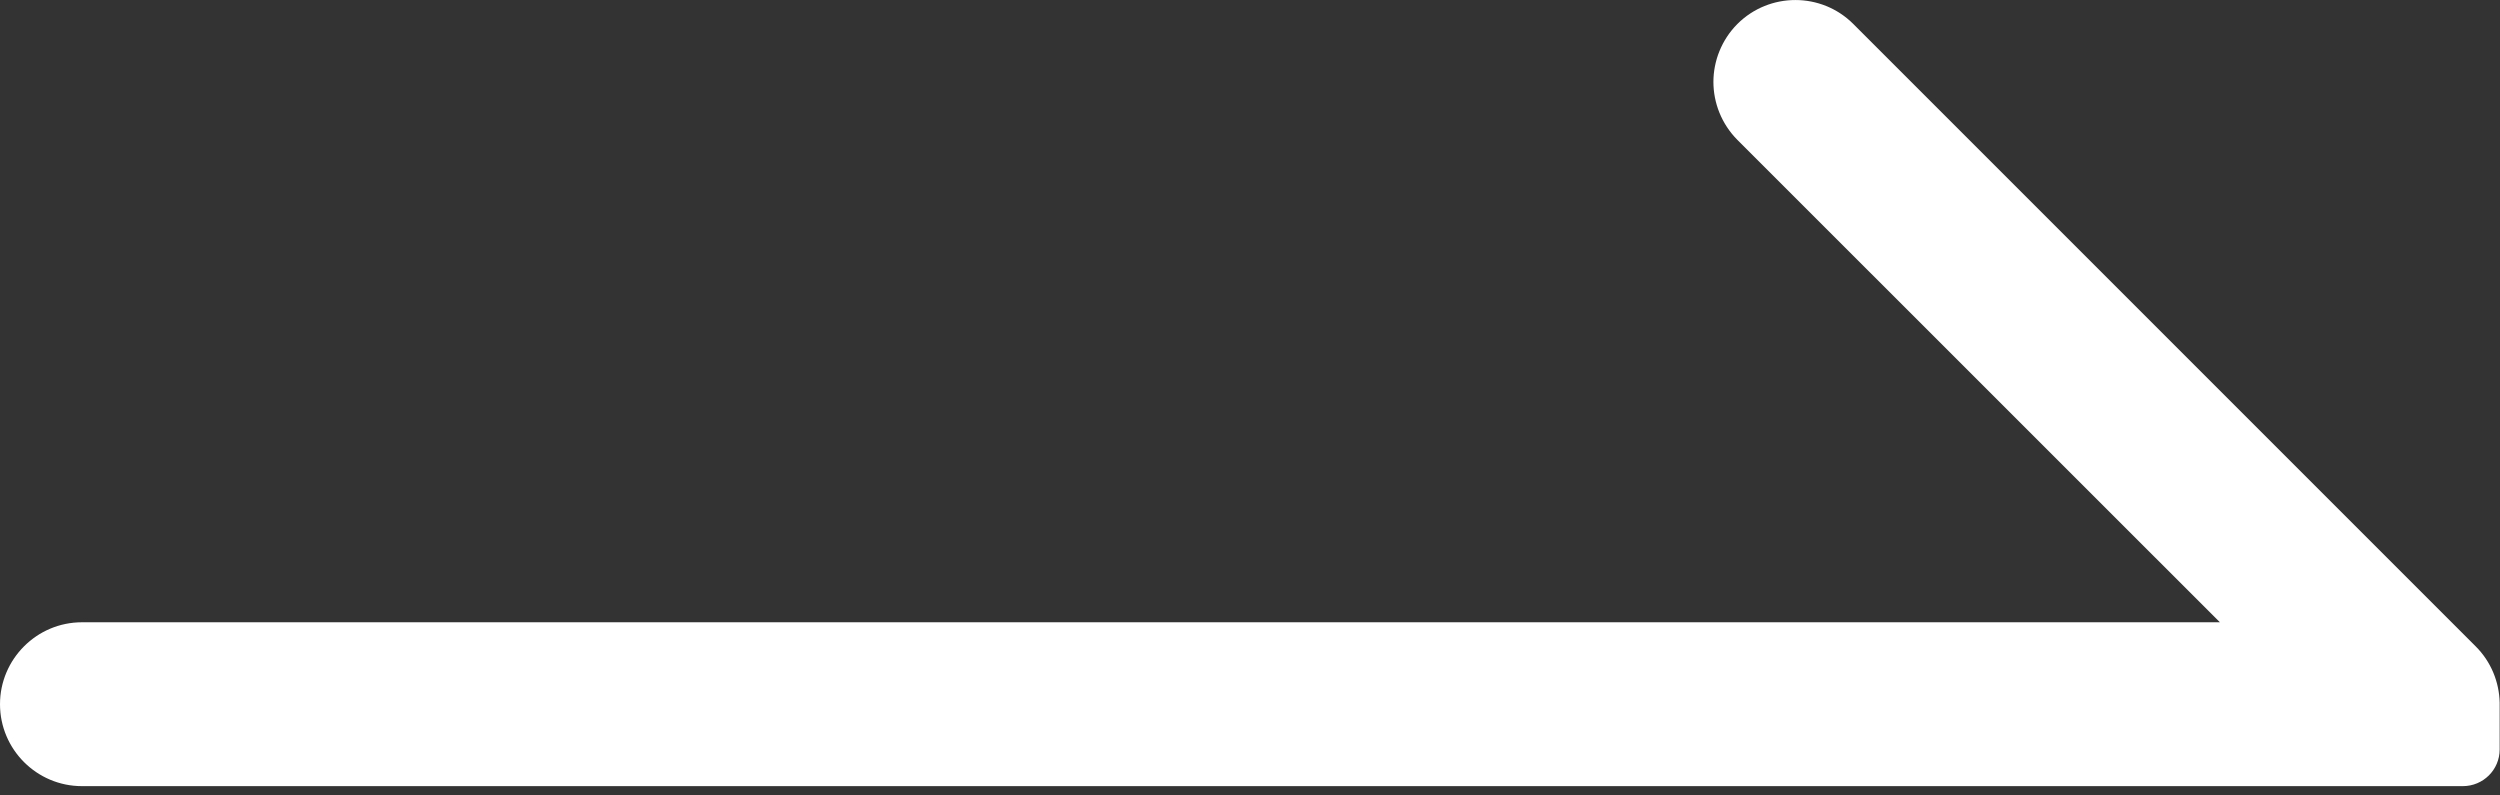 <svg width="22" height="7" viewBox="0 0 22 7" fill="none" xmlns="http://www.w3.org/2000/svg">
<rect x="0" y="0" width="22" height="7" fill="#333333" stroke="none"/>
<g clip-path="url(#clip0_7058_76)">
<path d="M21.997 6.183C21.993 6.004 21.923 5.824 21.785 5.687L16.309 0.211C16.028 -0.07 15.571 -0.07 15.289 0.211C15.149 0.352 15.078 0.538 15.078 0.721C15.078 0.904 15.149 1.09 15.289 1.231L19.535 5.476H0.721C0.324 5.476 0 5.8 0 6.197C0 6.595 0.324 6.918 0.721 6.918H21.673C21.852 6.918 21.997 6.774 21.997 6.595V6.187C21.997 6.187 21.997 6.183 21.997 6.18V6.183Z" fill="white"/>
</g>
<defs>
<clipPath id="clip0_7058_76">
<rect width="22" height="6.922" fill="white"/>
</clipPath>
</defs>
</svg>
